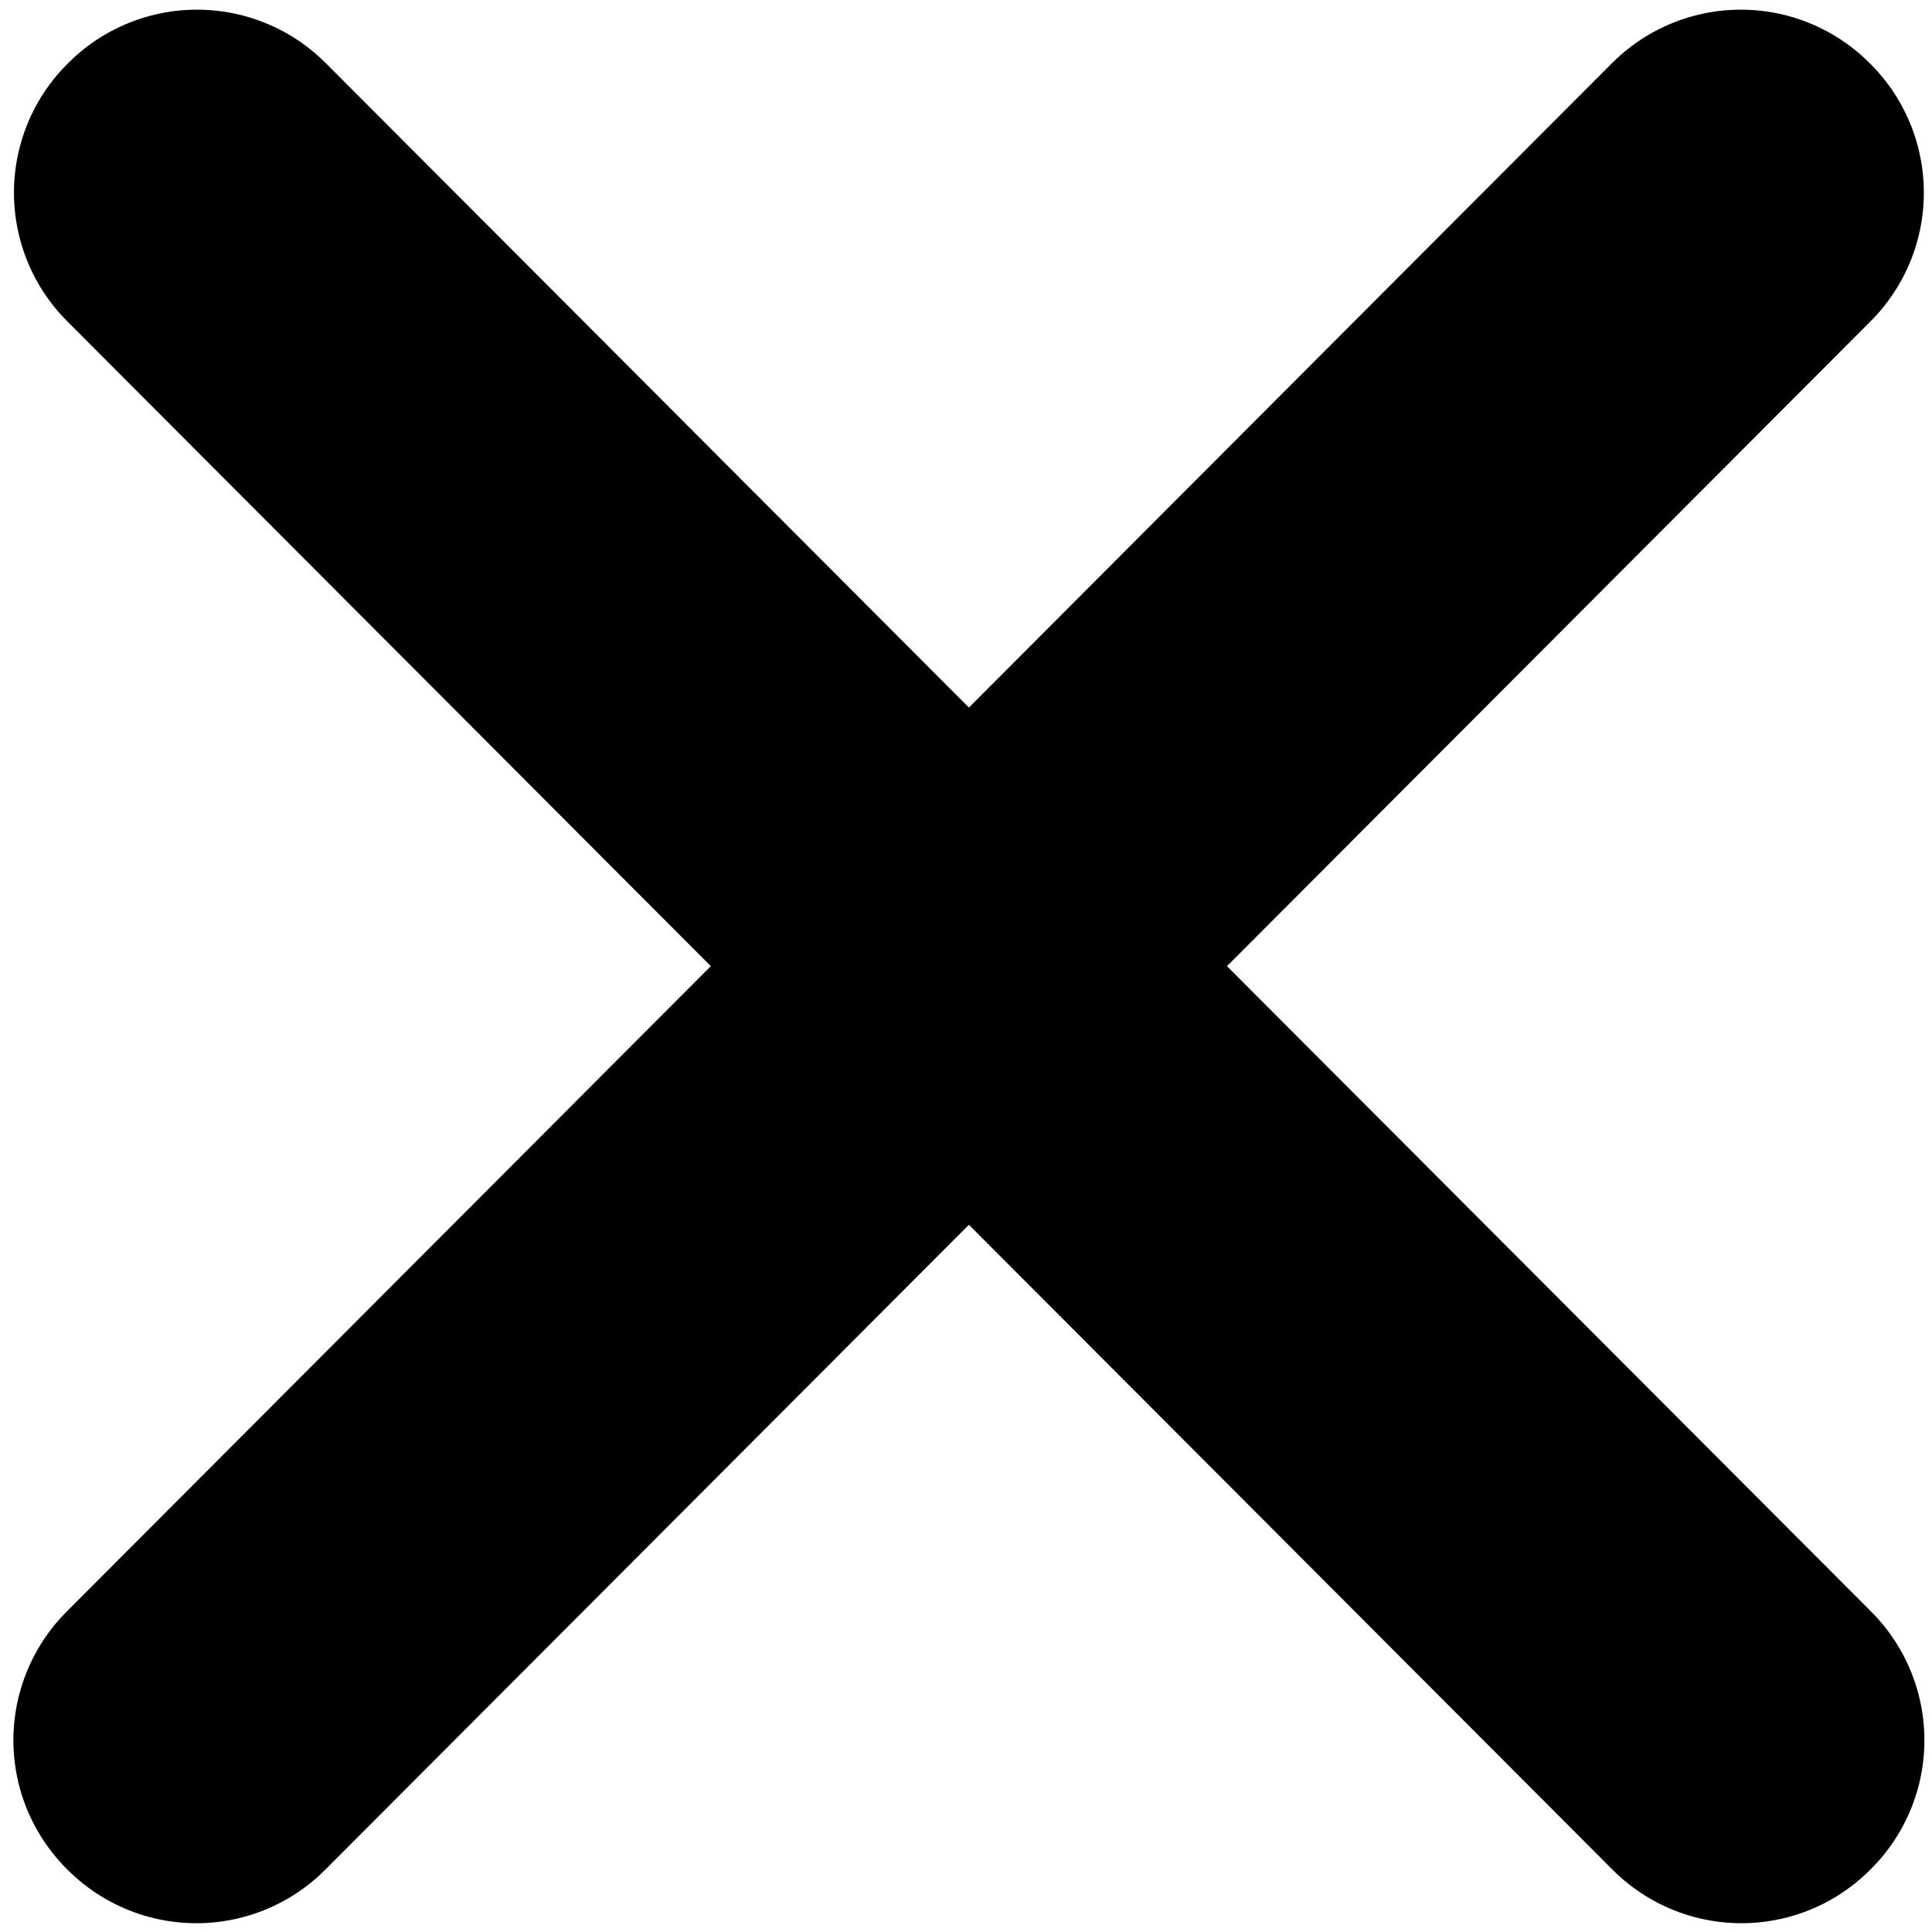 <svg xmlns="http://www.w3.org/2000/svg" width="32" height="32" viewBox="0 0 1000 1000">
  <defs>
    <style>
      .cls-1 {
        stroke: #000;
        stroke-linecap: round;
        stroke-linejoin: round;
        stroke-width: 188.31px;
        fill-rule: evenodd;
      }
    </style>
  </defs>
  <path id="Linie_1" data-name="Linie 1" class="cls-1" d="M101.376,99.72l0.568-.566L901.916,900.729l-0.567.566Z"/>
  <path id="Linie_1_Kopie" data-name="Linie 1 Kopie" class="cls-1" d="M901.056,99.154l0.568,0.566L101.651,901.3l-0.567-.566Z"/>
</svg>
